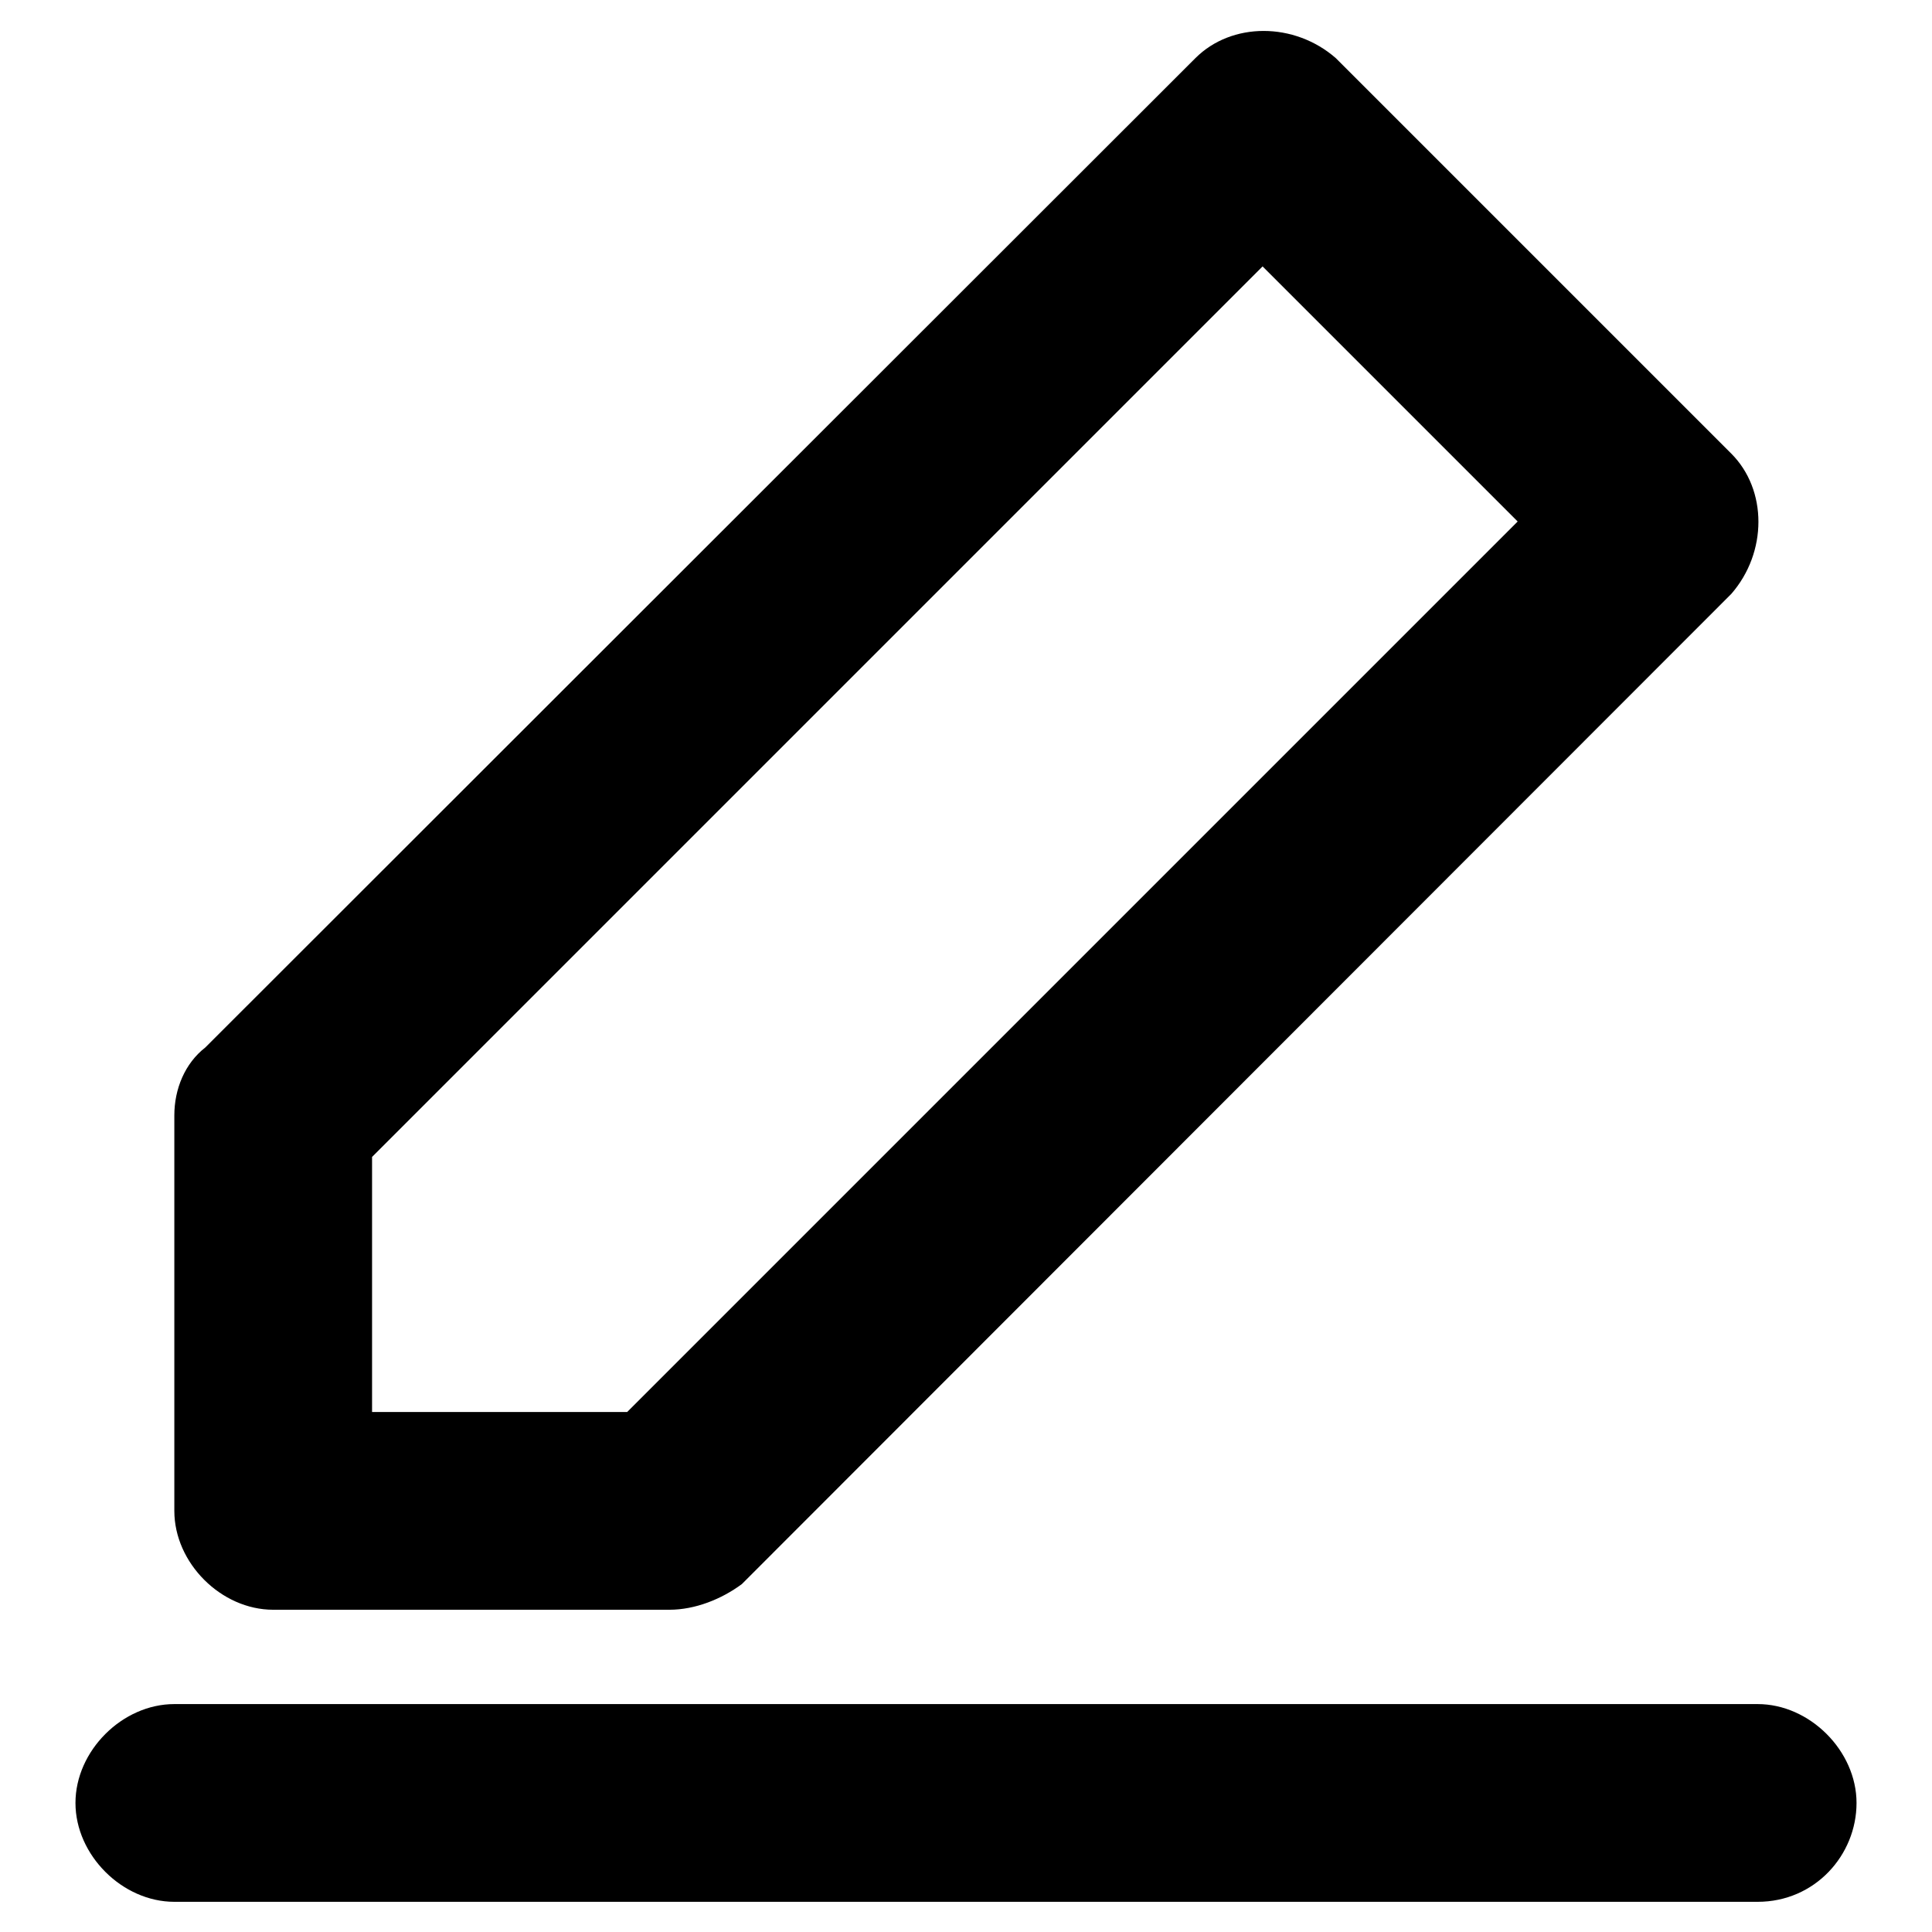 <?xml version="1.0" encoding="utf-8"?>
<!-- Svg Vector Icons : http://www.onlinewebfonts.com/icon -->
<!DOCTYPE svg PUBLIC "-//W3C//DTD SVG 1.1//EN" "http://www.w3.org/Graphics/SVG/1.1/DTD/svg11.dtd">
<svg version="1.1" xmlns="http://www.w3.org/2000/svg" xmlns:xlink="http://www.w3.org/1999/xlink" x="0px" y="0px" viewBox="0 0 256 256" enable-background="new 0 0 256 256" xml:space="preserve">
<g> <path fill="#000000" d="M232.9,252H23.1c-6.9,0-13.1-6.2-13.1-13.1s6.2-13.1,13.1-13.1h209.8c6.9,0,13.1,6.2,13.1,13.1 S240.5,252,232.9,252z M88.7,213.3H36.2c-6.9,0-13.1-6.2-13.1-13.1v-52.4c0-3.5,1.4-6.9,4.1-9L158.4,7.7c4.8-4.8,13.1-4.8,18.6,0 l52.4,52.4c4.8,4.8,4.8,13.1,0,18.6L98.3,209.9C95.6,211.9,92.1,213.3,88.7,213.3z M49.3,187.1h33.8l118-118l-33.8-33.8l-118,118 V187.1L49.3,187.1z"/></g>
</svg>